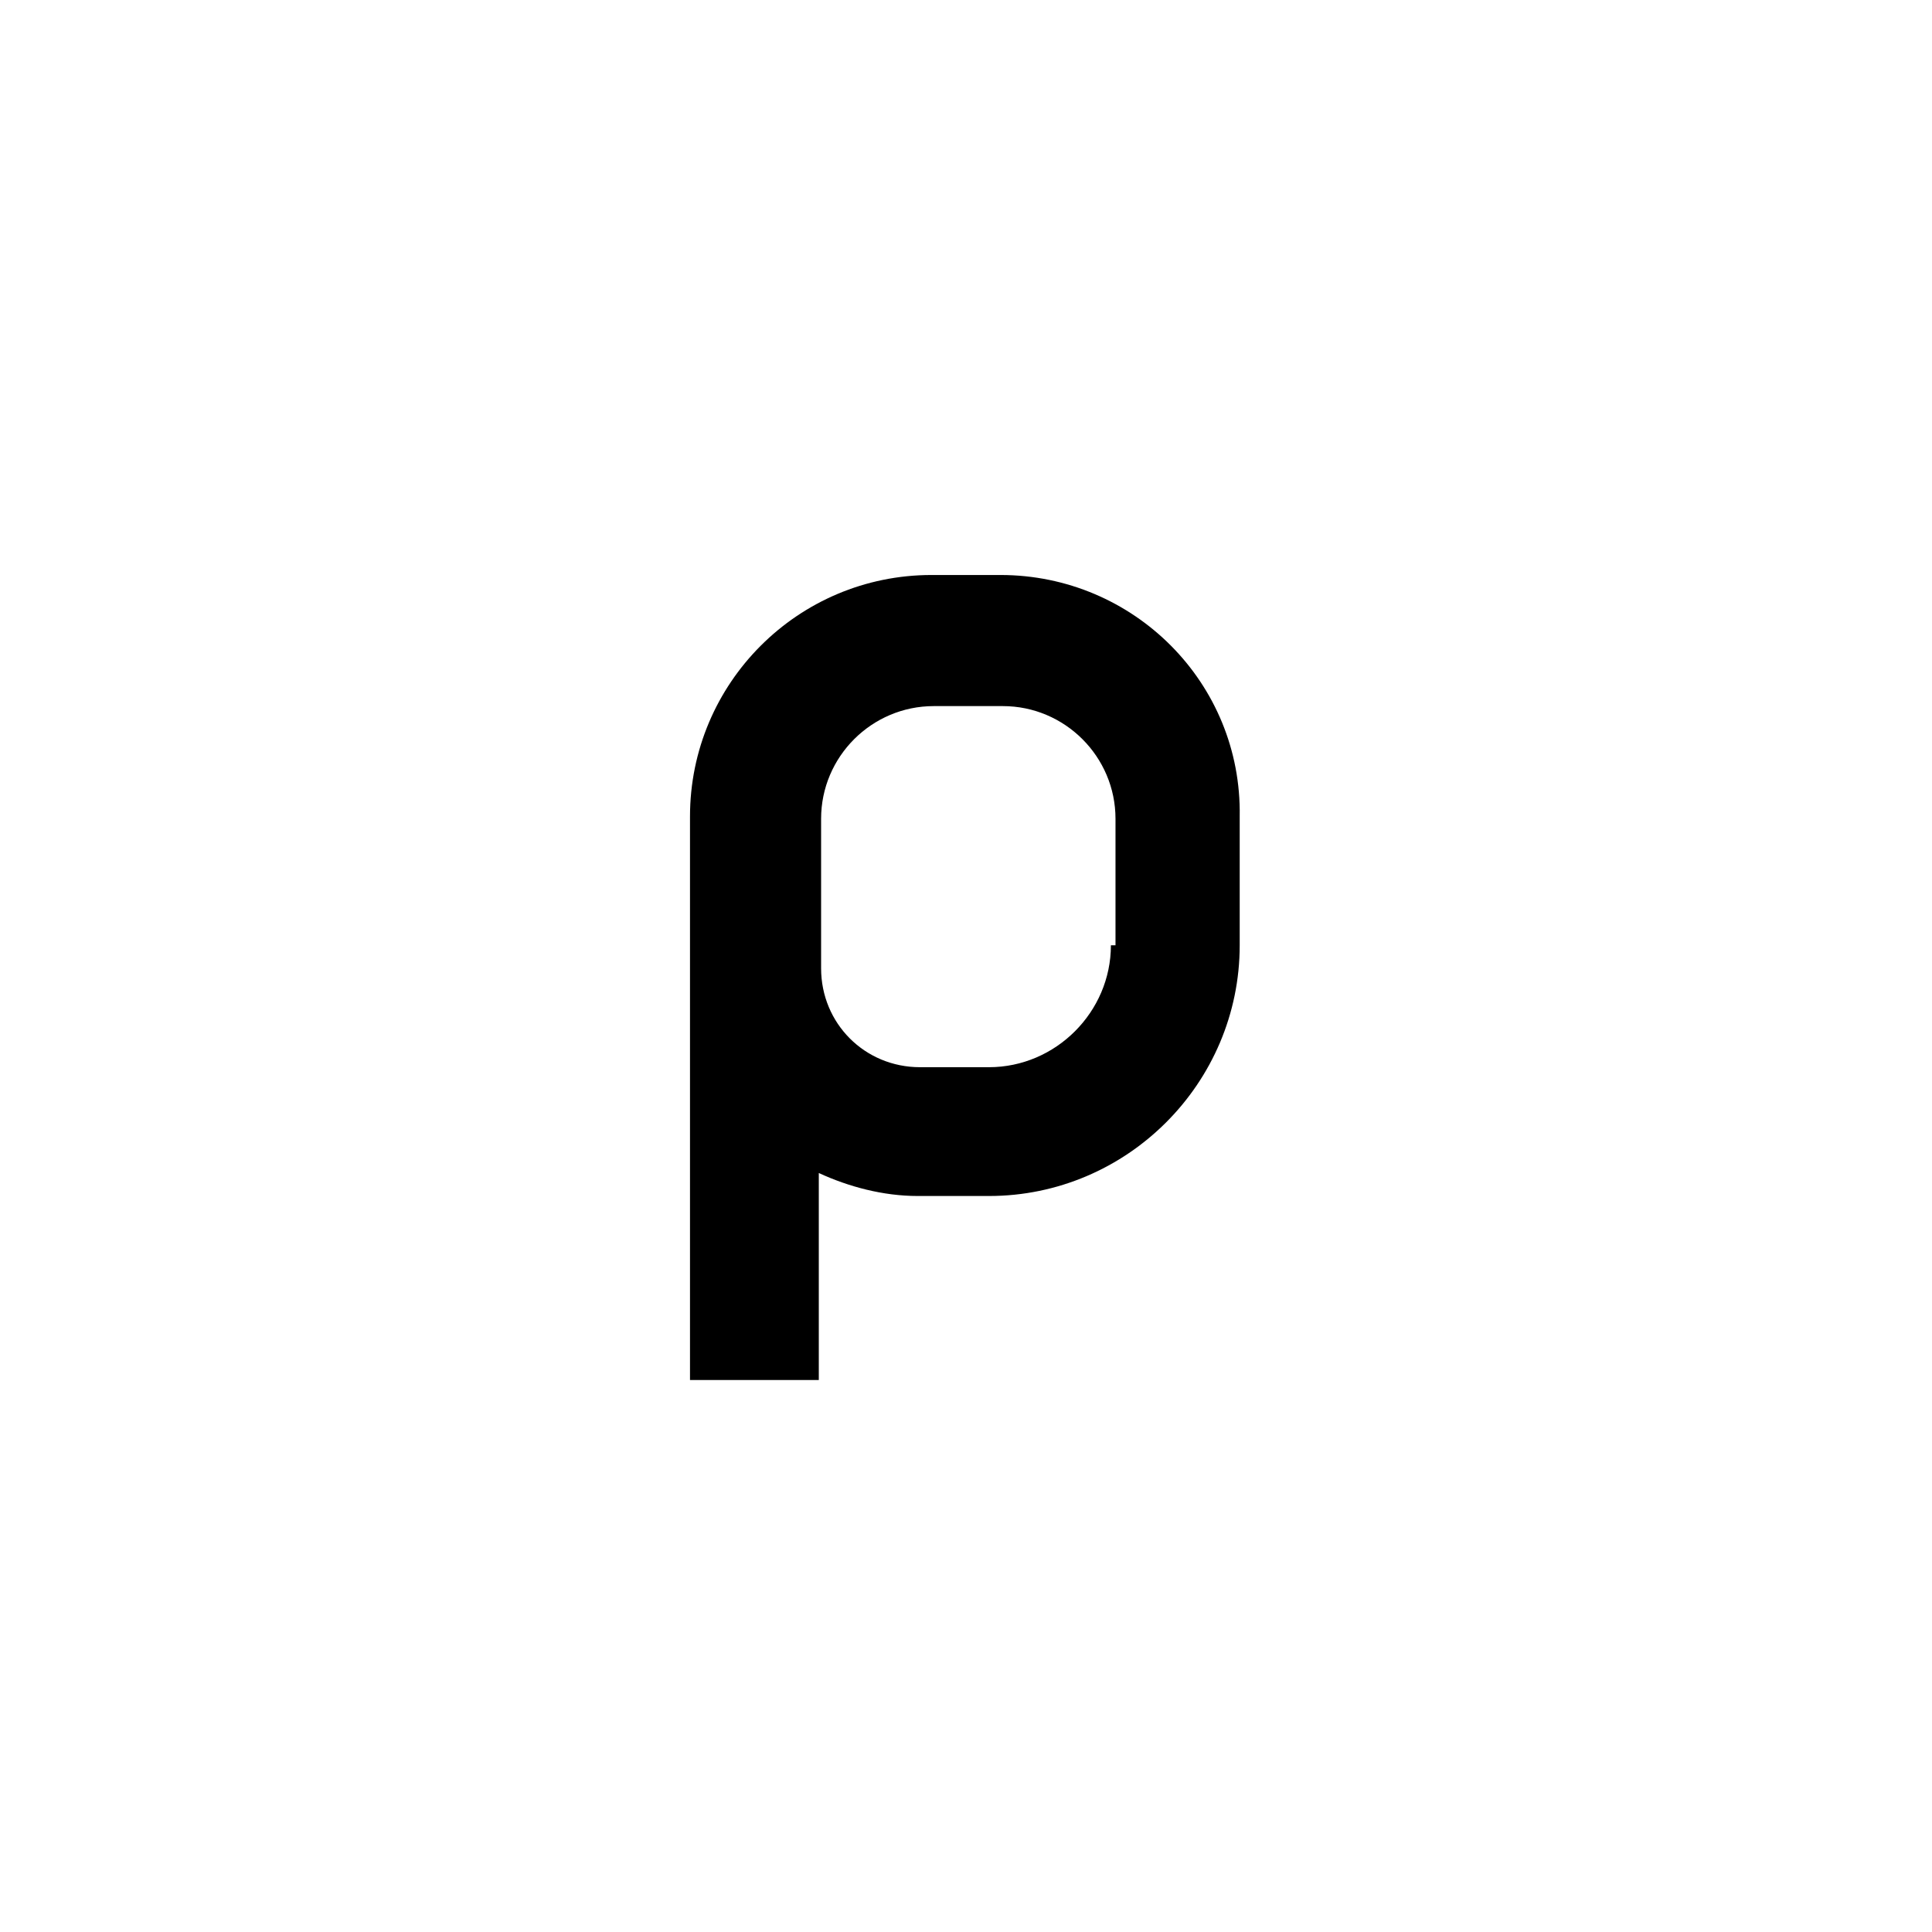 <svg width="84" height="84" viewBox="0 0 84 84" fill="none" xmlns="http://www.w3.org/2000/svg">
<rect x="0" y="0" width="84" height="84" fill="#808080" stroke="none"/>
<g clip-path="url(#clip0_227_1443)">
<rect width="84" height="84" fill="white"/>
<path d="M43.5 25H40.5C34.7 25 30 29.7 30 35.5V60H35.6V51C36.9 51.6 38.4 52 39.9 52H43C49 52 53.9 47.1 53.9 41.1V35.5C54 29.7 49.3 25 43.5 25ZM48.3 41.1C48.3 44 45.9 46.4 43 46.4H40C37.6 46.4 35.7 44.5 35.7 42.1V35.6C35.7 32.9 37.9 30.7 40.6 30.7H43.6C46.3 30.7 48.5 32.9 48.5 35.6V41.1H48.3Z" fill="black"/>
</g>
<defs>
<clipPath id="clip0_227_1443">
<rect width="84" height="84" fill="white"/>
</clipPath>
</defs>
</svg>
